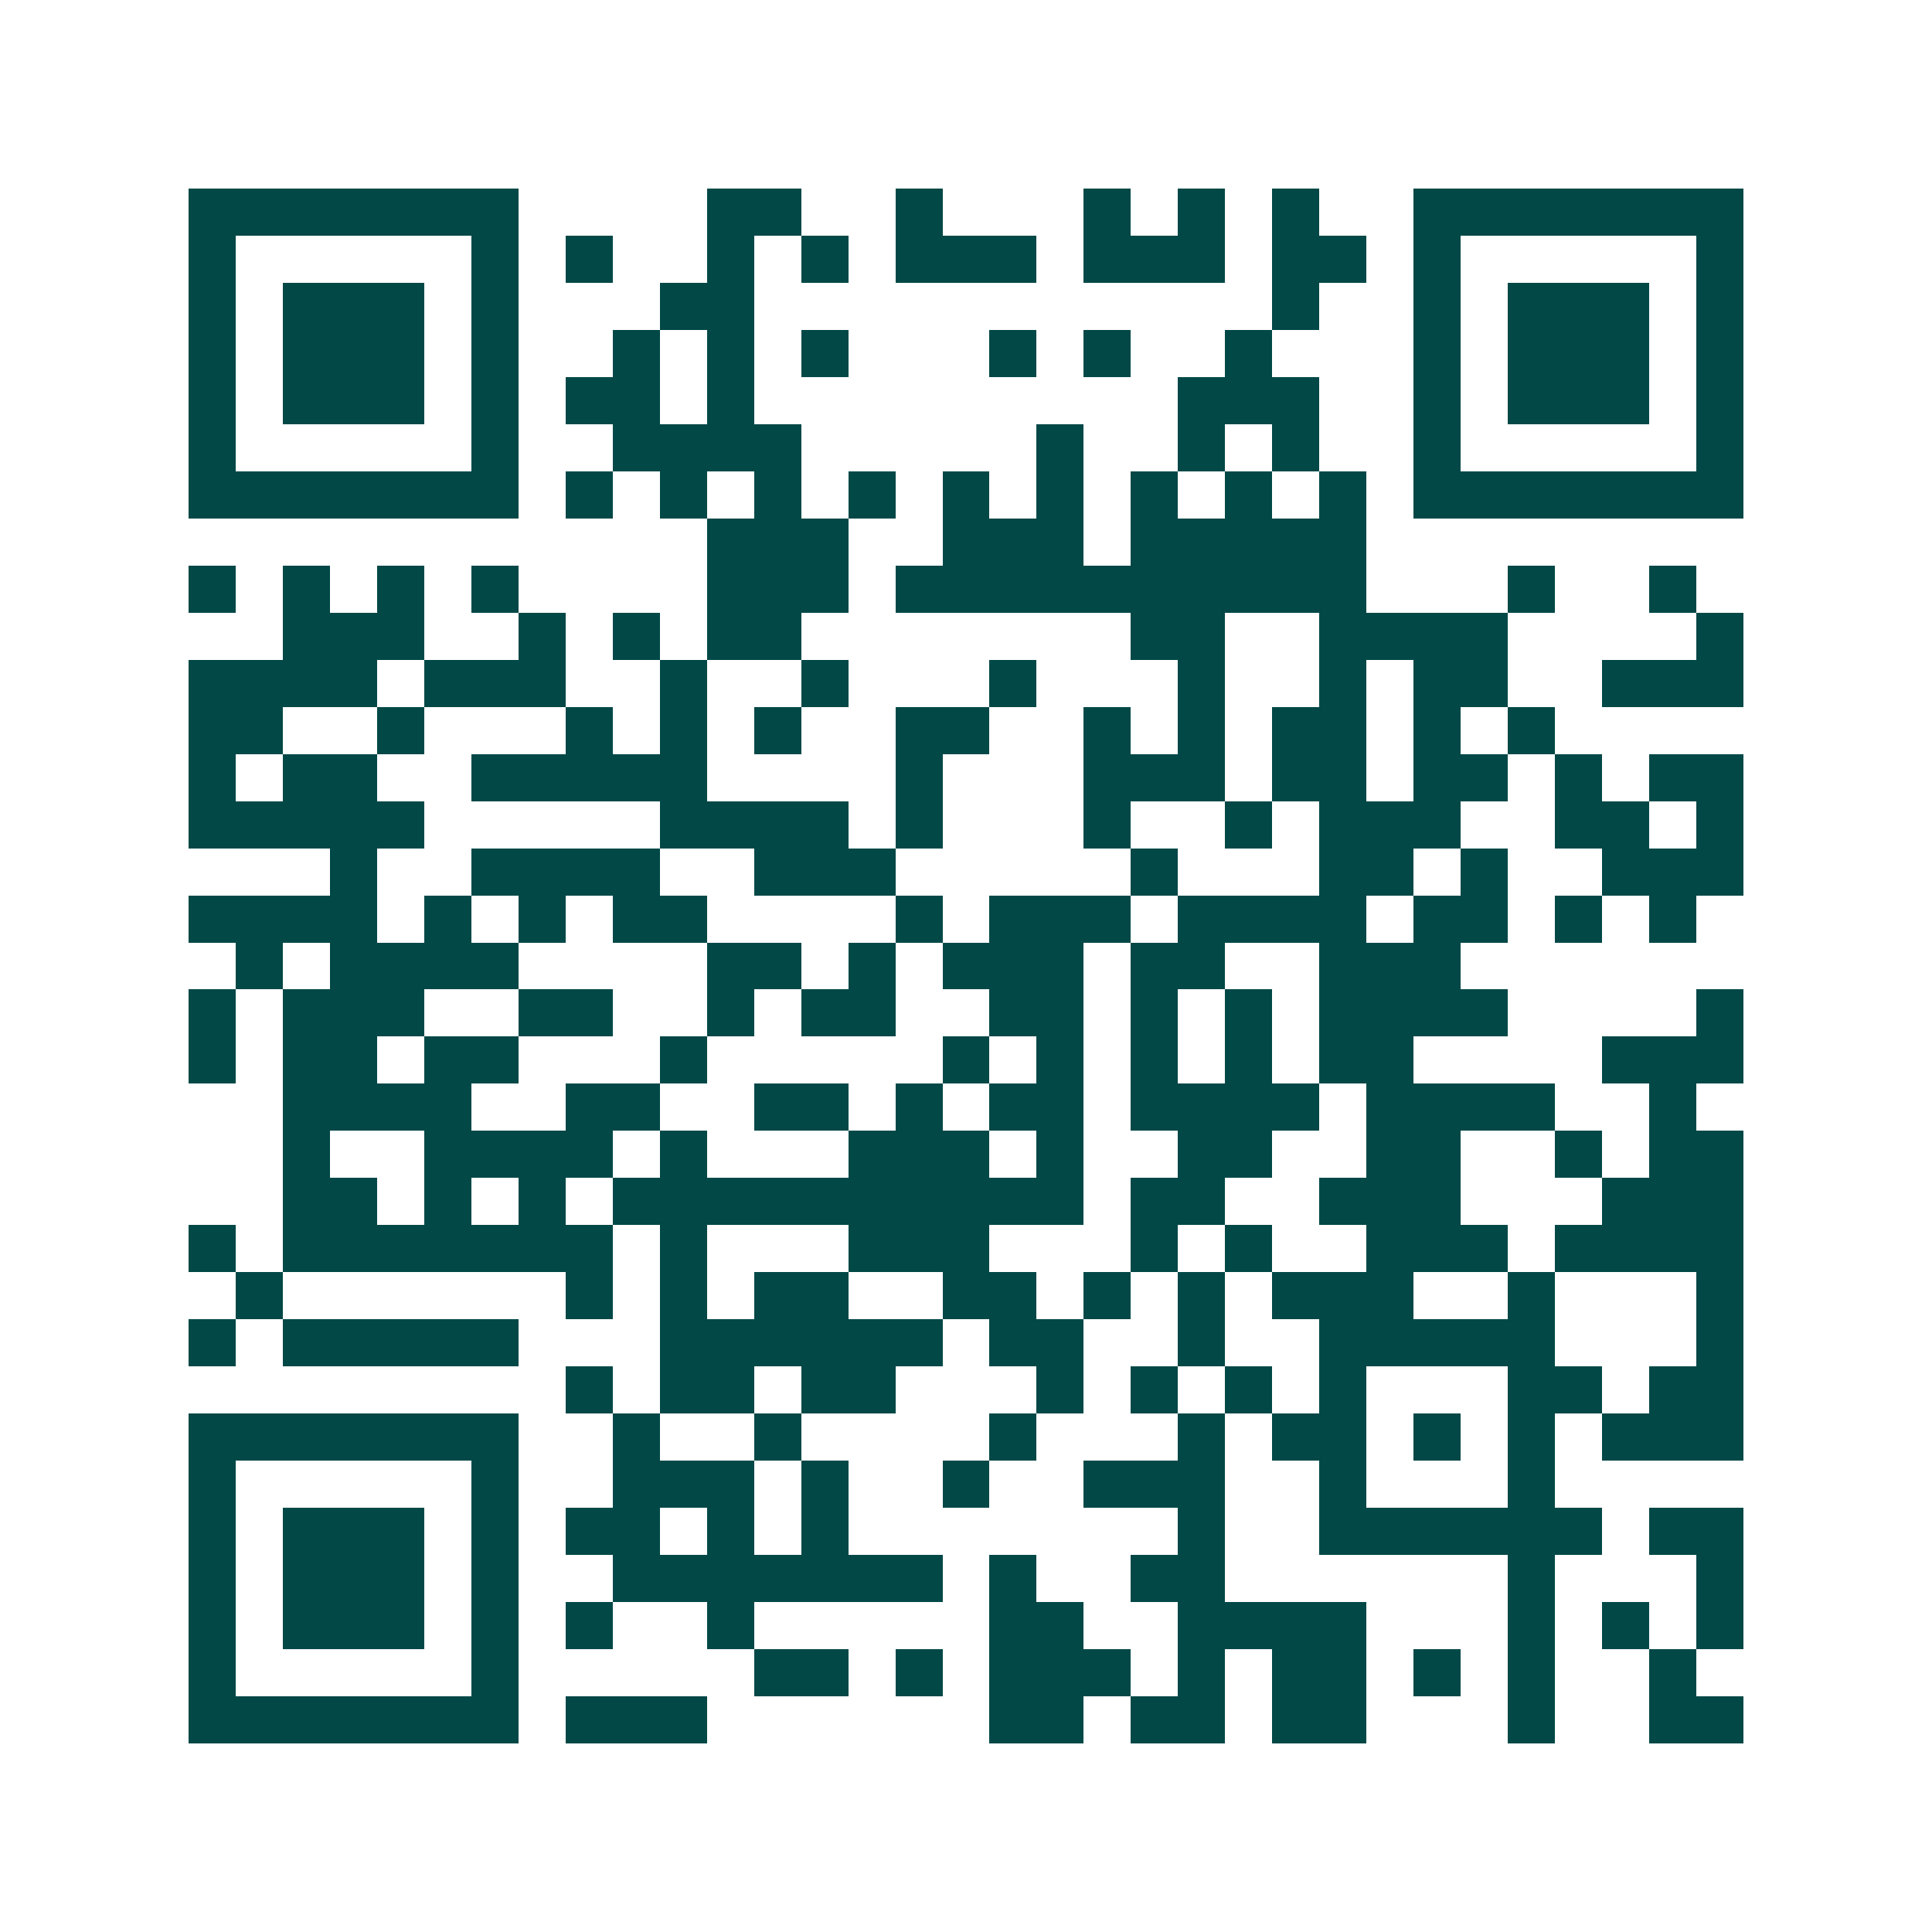 <svg xmlns="http://www.w3.org/2000/svg" width="200" height="200" viewBox="0 0 41 41" shape-rendering="crispEdges"><path fill="#ffffff" d="M0 0h41v41H0z"/><path stroke="#014847" d="M4 4.5h7m4 0h2m2 0h1m3 0h1m1 0h1m1 0h1m2 0h7M4 5.5h1m5 0h1m1 0h1m2 0h1m1 0h1m1 0h3m1 0h3m1 0h2m1 0h1m5 0h1M4 6.5h1m1 0h3m1 0h1m3 0h2m11 0h1m2 0h1m1 0h3m1 0h1M4 7.5h1m1 0h3m1 0h1m2 0h1m1 0h1m1 0h1m3 0h1m1 0h1m2 0h1m3 0h1m1 0h3m1 0h1M4 8.5h1m1 0h3m1 0h1m1 0h2m1 0h1m9 0h3m2 0h1m1 0h3m1 0h1M4 9.5h1m5 0h1m2 0h4m5 0h1m2 0h1m1 0h1m2 0h1m5 0h1M4 10.5h7m1 0h1m1 0h1m1 0h1m1 0h1m1 0h1m1 0h1m1 0h1m1 0h1m1 0h1m1 0h7M15 11.5h3m2 0h3m1 0h5M4 12.5h1m1 0h1m1 0h1m1 0h1m4 0h3m1 0h10m3 0h1m2 0h1M6 13.5h3m2 0h1m1 0h1m1 0h2m7 0h2m2 0h4m4 0h1M4 14.5h4m1 0h3m2 0h1m2 0h1m3 0h1m3 0h1m2 0h1m1 0h2m2 0h3M4 15.5h2m2 0h1m3 0h1m1 0h1m1 0h1m2 0h2m2 0h1m1 0h1m1 0h2m1 0h1m1 0h1M4 16.5h1m1 0h2m2 0h5m4 0h1m3 0h3m1 0h2m1 0h2m1 0h1m1 0h2M4 17.5h5m5 0h4m1 0h1m3 0h1m2 0h1m1 0h3m2 0h2m1 0h1M7 18.5h1m2 0h4m2 0h3m5 0h1m3 0h2m1 0h1m2 0h3M4 19.5h4m1 0h1m1 0h1m1 0h2m4 0h1m1 0h3m1 0h4m1 0h2m1 0h1m1 0h1M5 20.5h1m1 0h4m4 0h2m1 0h1m1 0h3m1 0h2m2 0h3M4 21.5h1m1 0h3m2 0h2m2 0h1m1 0h2m2 0h2m1 0h1m1 0h1m1 0h4m4 0h1M4 22.5h1m1 0h2m1 0h2m3 0h1m5 0h1m1 0h1m1 0h1m1 0h1m1 0h2m4 0h3M6 23.5h4m2 0h2m2 0h2m1 0h1m1 0h2m1 0h4m1 0h4m2 0h1M6 24.5h1m2 0h4m1 0h1m3 0h3m1 0h1m2 0h2m2 0h2m2 0h1m1 0h2M6 25.5h2m1 0h1m1 0h1m1 0h10m1 0h2m2 0h3m3 0h3M4 26.5h1m1 0h7m1 0h1m3 0h3m3 0h1m1 0h1m2 0h3m1 0h4M5 27.5h1m6 0h1m1 0h1m1 0h2m2 0h2m1 0h1m1 0h1m1 0h3m2 0h1m3 0h1M4 28.5h1m1 0h5m3 0h6m1 0h2m2 0h1m2 0h5m3 0h1M12 29.5h1m1 0h2m1 0h2m3 0h1m1 0h1m1 0h1m1 0h1m3 0h2m1 0h2M4 30.5h7m2 0h1m2 0h1m4 0h1m3 0h1m1 0h2m1 0h1m1 0h1m1 0h3M4 31.5h1m5 0h1m2 0h3m1 0h1m2 0h1m2 0h3m2 0h1m3 0h1M4 32.5h1m1 0h3m1 0h1m1 0h2m1 0h1m1 0h1m7 0h1m2 0h6m1 0h2M4 33.5h1m1 0h3m1 0h1m2 0h7m1 0h1m2 0h2m6 0h1m3 0h1M4 34.5h1m1 0h3m1 0h1m1 0h1m2 0h1m5 0h2m2 0h4m3 0h1m1 0h1m1 0h1M4 35.5h1m5 0h1m5 0h2m1 0h1m1 0h3m1 0h1m1 0h2m1 0h1m1 0h1m2 0h1M4 36.5h7m1 0h3m6 0h2m1 0h2m1 0h2m3 0h1m2 0h2"/></svg>
